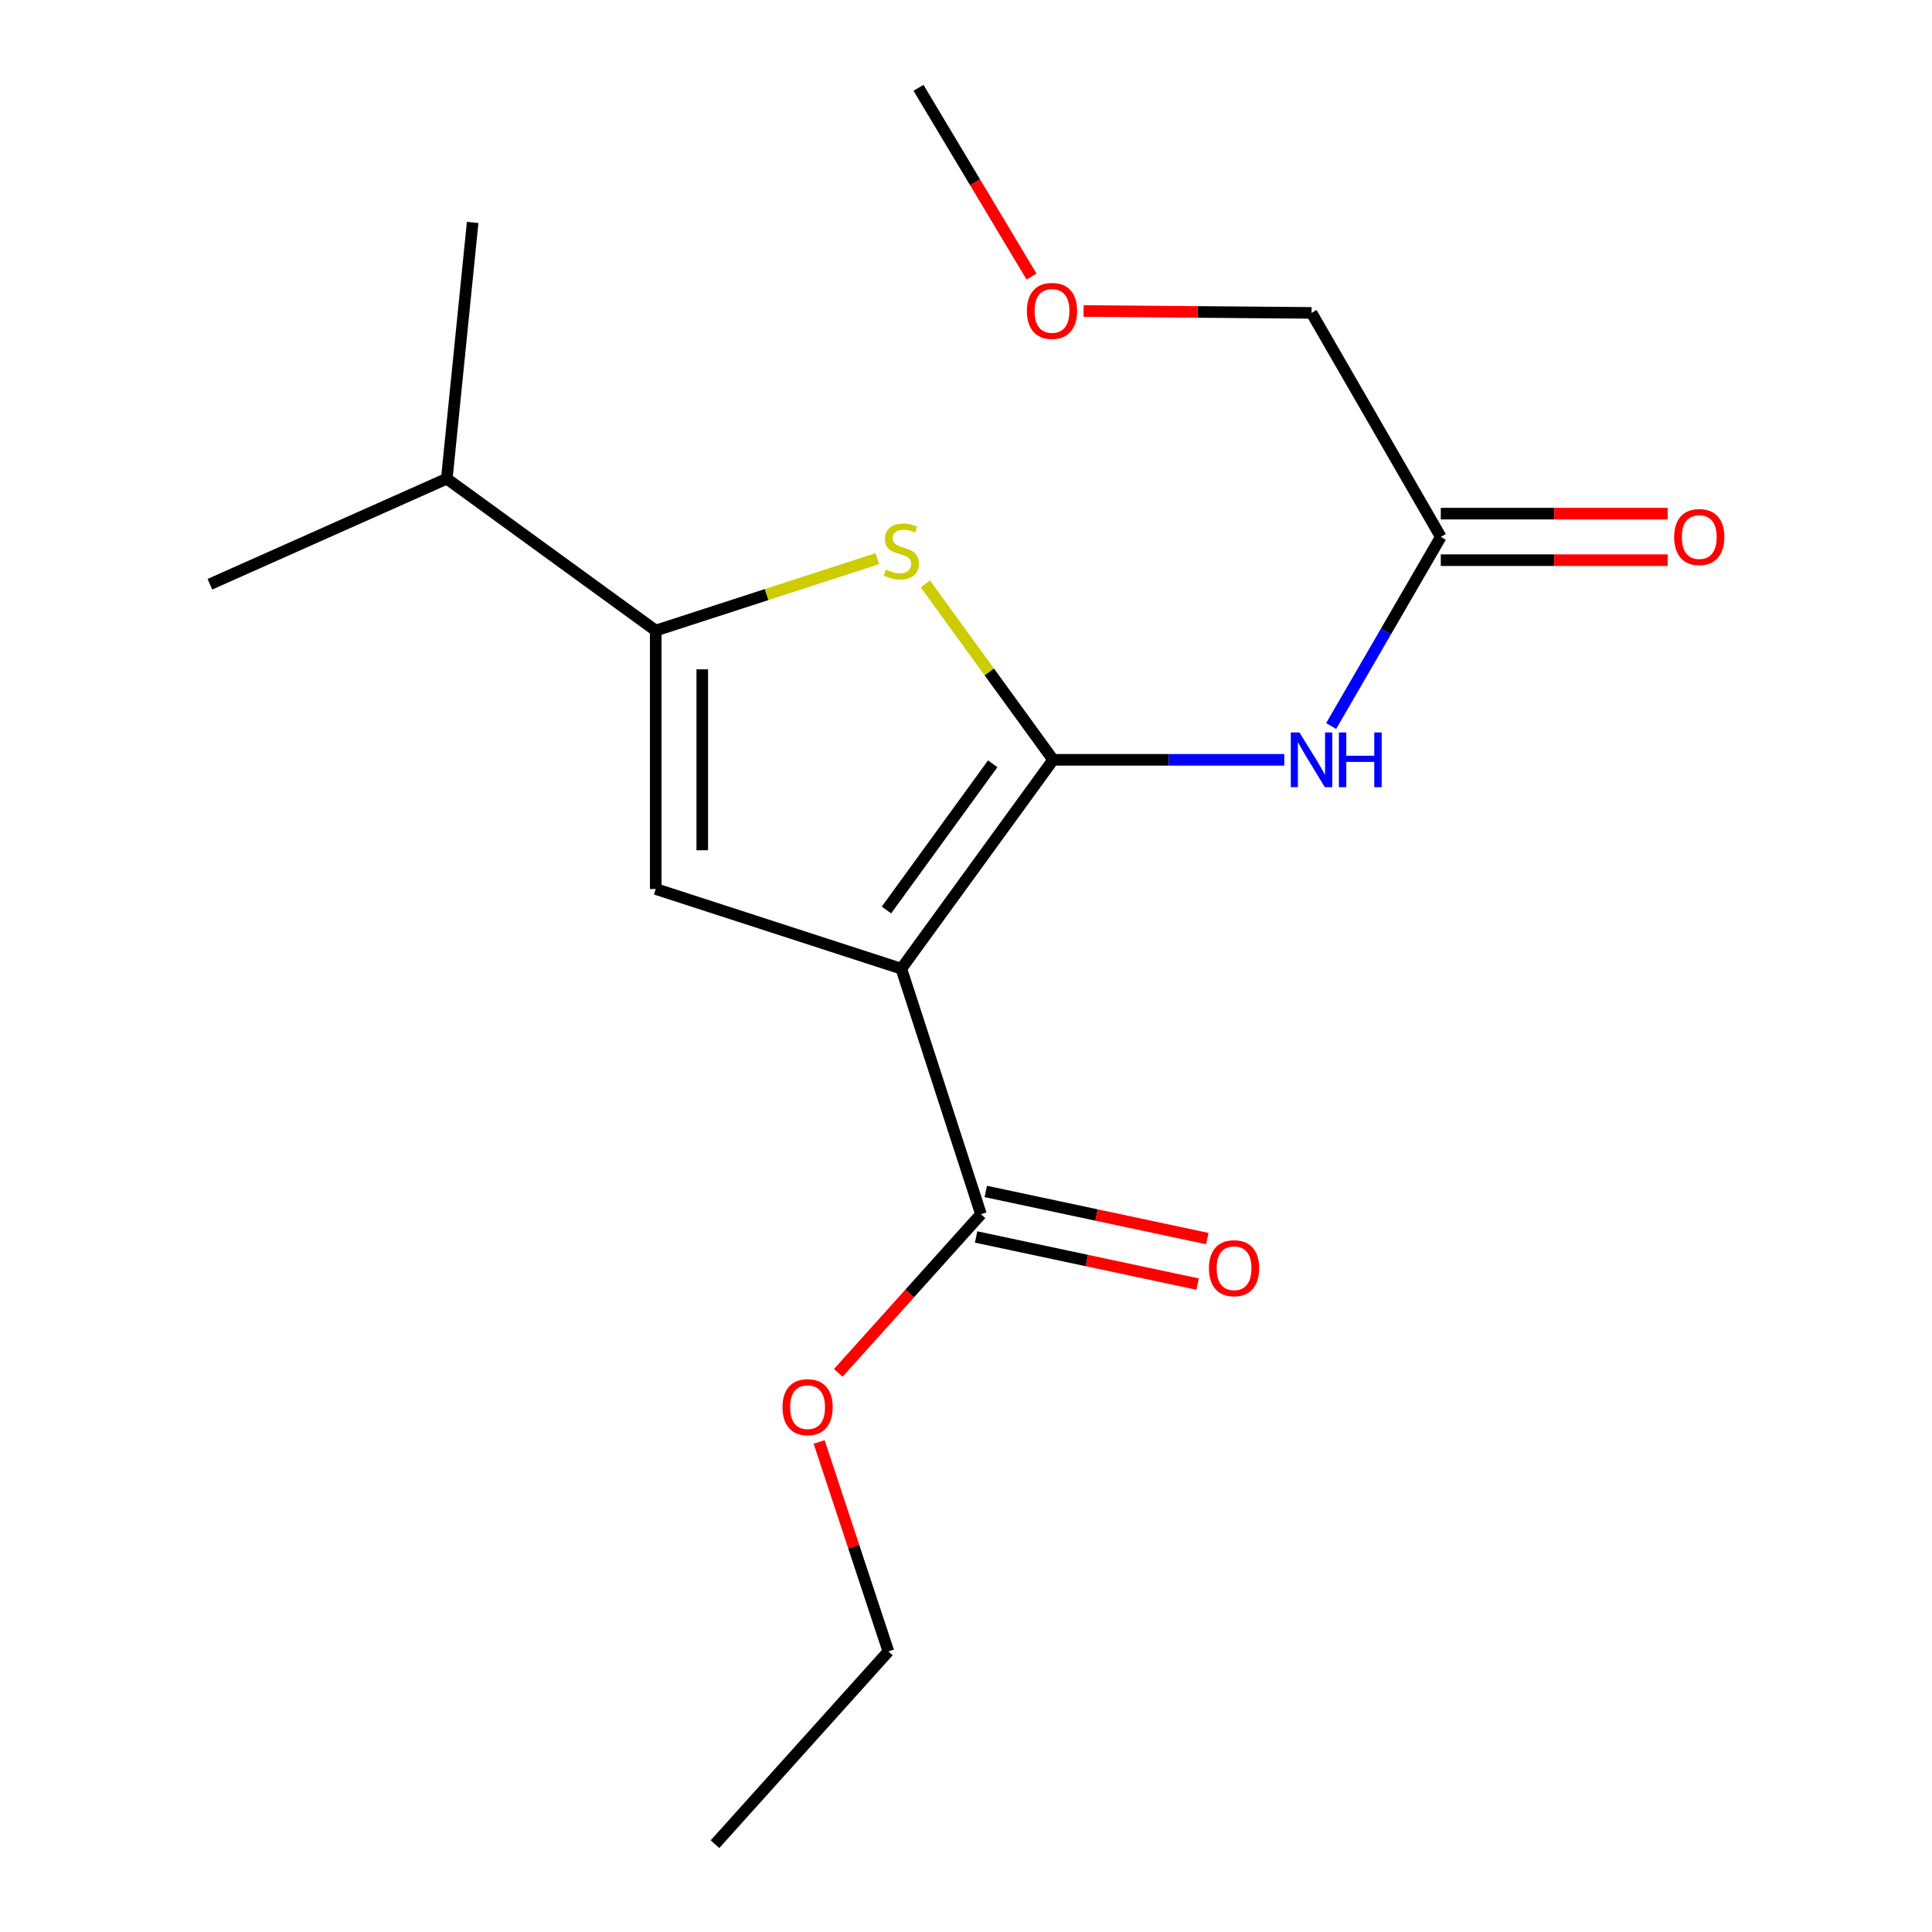 <?xml version='1.0' encoding='iso-8859-1'?>
<svg version='1.1' baseProfile='full'
              xmlns='http://www.w3.org/2000/svg'
                      xmlns:rdkit='http://www.rdkit.org/xml'
                      xmlns:xlink='http://www.w3.org/1999/xlink'
                  xml:space='preserve'
width='1000px' height='1000px' viewBox='0 0 1000 1000'>
<!-- END OF HEADER -->
<rect style='opacity:1.0;fill:#FFFFFF;stroke:none' width='1000' height='1000' x='0' y='0'> </rect>
<path class='bond-0' d='M 545.1,393.285 L 466.526,501.392' style='fill:none;fill-rule:evenodd;stroke:#000000;stroke-width:6px;stroke-linecap:butt;stroke-linejoin:miter;stroke-opacity:1' />
<path class='bond-0' d='M 513.83,395.34 L 458.828,471.015' style='fill:none;fill-rule:evenodd;stroke:#000000;stroke-width:6px;stroke-linecap:butt;stroke-linejoin:miter;stroke-opacity:1' />
<path class='bond-1' d='M 545.1,393.285 L 512.024,347.755' style='fill:none;fill-rule:evenodd;stroke:#000000;stroke-width:6px;stroke-linecap:butt;stroke-linejoin:miter;stroke-opacity:1' />
<path class='bond-1' d='M 512.024,347.755 L 478.948,302.225' style='fill:none;fill-rule:evenodd;stroke:#CCCC00;stroke-width:6px;stroke-linecap:butt;stroke-linejoin:miter;stroke-opacity:1' />
<path class='bond-4' d='M 545.1,393.285 L 604.937,393.285' style='fill:none;fill-rule:evenodd;stroke:#000000;stroke-width:6px;stroke-linecap:butt;stroke-linejoin:miter;stroke-opacity:1' />
<path class='bond-4' d='M 604.937,393.285 L 664.774,393.285' style='fill:none;fill-rule:evenodd;stroke:#0000FF;stroke-width:6px;stroke-linecap:butt;stroke-linejoin:miter;stroke-opacity:1' />
<path class='bond-2' d='M 466.526,501.392 L 339.404,460.151' style='fill:none;fill-rule:evenodd;stroke:#000000;stroke-width:6px;stroke-linecap:butt;stroke-linejoin:miter;stroke-opacity:1' />
<path class='bond-5' d='M 466.526,501.392 L 507.74,628.473' style='fill:none;fill-rule:evenodd;stroke:#000000;stroke-width:6px;stroke-linecap:butt;stroke-linejoin:miter;stroke-opacity:1' />
<path class='bond-3' d='M 454.104,289.156 L 396.754,307.768' style='fill:none;fill-rule:evenodd;stroke:#CCCC00;stroke-width:6px;stroke-linecap:butt;stroke-linejoin:miter;stroke-opacity:1' />
<path class='bond-3' d='M 396.754,307.768 L 339.404,326.379' style='fill:none;fill-rule:evenodd;stroke:#000000;stroke-width:6px;stroke-linecap:butt;stroke-linejoin:miter;stroke-opacity:1' />
<path class='bond-18' d='M 339.404,460.151 L 339.404,326.379' style='fill:none;fill-rule:evenodd;stroke:#000000;stroke-width:6px;stroke-linecap:butt;stroke-linejoin:miter;stroke-opacity:1' />
<path class='bond-18' d='M 363.491,440.085 L 363.491,346.445' style='fill:none;fill-rule:evenodd;stroke:#000000;stroke-width:6px;stroke-linecap:butt;stroke-linejoin:miter;stroke-opacity:1' />
<path class='bond-9' d='M 339.404,326.379 L 231.258,247.778' style='fill:none;fill-rule:evenodd;stroke:#000000;stroke-width:6px;stroke-linecap:butt;stroke-linejoin:miter;stroke-opacity:1' />
<path class='bond-6' d='M 689,375.791 L 717.376,326.845' style='fill:none;fill-rule:evenodd;stroke:#0000FF;stroke-width:6px;stroke-linecap:butt;stroke-linejoin:miter;stroke-opacity:1' />
<path class='bond-6' d='M 717.376,326.845 L 745.751,277.899' style='fill:none;fill-rule:evenodd;stroke:#000000;stroke-width:6px;stroke-linecap:butt;stroke-linejoin:miter;stroke-opacity:1' />
<path class='bond-7' d='M 505.233,640.252 L 562.56,652.449' style='fill:none;fill-rule:evenodd;stroke:#000000;stroke-width:6px;stroke-linecap:butt;stroke-linejoin:miter;stroke-opacity:1' />
<path class='bond-7' d='M 562.56,652.449 L 619.887,664.647' style='fill:none;fill-rule:evenodd;stroke:#FF0000;stroke-width:6px;stroke-linecap:butt;stroke-linejoin:miter;stroke-opacity:1' />
<path class='bond-7' d='M 510.246,616.693 L 567.573,628.891' style='fill:none;fill-rule:evenodd;stroke:#000000;stroke-width:6px;stroke-linecap:butt;stroke-linejoin:miter;stroke-opacity:1' />
<path class='bond-7' d='M 567.573,628.891 L 624.899,641.088' style='fill:none;fill-rule:evenodd;stroke:#FF0000;stroke-width:6px;stroke-linecap:butt;stroke-linejoin:miter;stroke-opacity:1' />
<path class='bond-10' d='M 507.74,628.473 L 470.819,669.534' style='fill:none;fill-rule:evenodd;stroke:#000000;stroke-width:6px;stroke-linecap:butt;stroke-linejoin:miter;stroke-opacity:1' />
<path class='bond-10' d='M 470.819,669.534 L 433.898,710.594' style='fill:none;fill-rule:evenodd;stroke:#FF0000;stroke-width:6px;stroke-linecap:butt;stroke-linejoin:miter;stroke-opacity:1' />
<path class='bond-8' d='M 745.751,289.942 L 804.471,289.942' style='fill:none;fill-rule:evenodd;stroke:#000000;stroke-width:6px;stroke-linecap:butt;stroke-linejoin:miter;stroke-opacity:1' />
<path class='bond-8' d='M 804.471,289.942 L 863.191,289.942' style='fill:none;fill-rule:evenodd;stroke:#FF0000;stroke-width:6px;stroke-linecap:butt;stroke-linejoin:miter;stroke-opacity:1' />
<path class='bond-8' d='M 745.751,265.856 L 804.471,265.856' style='fill:none;fill-rule:evenodd;stroke:#000000;stroke-width:6px;stroke-linecap:butt;stroke-linejoin:miter;stroke-opacity:1' />
<path class='bond-8' d='M 804.471,265.856 L 863.191,265.856' style='fill:none;fill-rule:evenodd;stroke:#FF0000;stroke-width:6px;stroke-linecap:butt;stroke-linejoin:miter;stroke-opacity:1' />
<path class='bond-11' d='M 745.751,277.899 L 678.858,161.951' style='fill:none;fill-rule:evenodd;stroke:#000000;stroke-width:6px;stroke-linecap:butt;stroke-linejoin:miter;stroke-opacity:1' />
<path class='bond-13' d='M 231.258,247.778 L 108.646,302.4' style='fill:none;fill-rule:evenodd;stroke:#000000;stroke-width:6px;stroke-linecap:butt;stroke-linejoin:miter;stroke-opacity:1' />
<path class='bond-14' d='M 231.258,247.778 L 244.652,115.13' style='fill:none;fill-rule:evenodd;stroke:#000000;stroke-width:6px;stroke-linecap:butt;stroke-linejoin:miter;stroke-opacity:1' />
<path class='bond-15' d='M 423.985,746.361 L 441.904,800.568' style='fill:none;fill-rule:evenodd;stroke:#FF0000;stroke-width:6px;stroke-linecap:butt;stroke-linejoin:miter;stroke-opacity:1' />
<path class='bond-15' d='M 441.904,800.568 L 459.822,854.775' style='fill:none;fill-rule:evenodd;stroke:#000000;stroke-width:6px;stroke-linecap:butt;stroke-linejoin:miter;stroke-opacity:1' />
<path class='bond-12' d='M 678.858,161.951 L 619.864,161.463' style='fill:none;fill-rule:evenodd;stroke:#000000;stroke-width:6px;stroke-linecap:butt;stroke-linejoin:miter;stroke-opacity:1' />
<path class='bond-12' d='M 619.864,161.463 L 560.87,160.976' style='fill:none;fill-rule:evenodd;stroke:#FF0000;stroke-width:6px;stroke-linecap:butt;stroke-linejoin:miter;stroke-opacity:1' />
<path class='bond-16' d='M 533.922,143.158 L 504.666,94.306' style='fill:none;fill-rule:evenodd;stroke:#FF0000;stroke-width:6px;stroke-linecap:butt;stroke-linejoin:miter;stroke-opacity:1' />
<path class='bond-16' d='M 504.666,94.306 L 475.411,45.455' style='fill:none;fill-rule:evenodd;stroke:#000000;stroke-width:6px;stroke-linecap:butt;stroke-linejoin:miter;stroke-opacity:1' />
<path class='bond-17' d='M 459.822,854.775 L 370.074,954.545' style='fill:none;fill-rule:evenodd;stroke:#000000;stroke-width:6px;stroke-linecap:butt;stroke-linejoin:miter;stroke-opacity:1' />
<path  class='atom-2' d='M 458.526 294.845
Q 458.846 294.965, 460.166 295.525
Q 461.486 296.085, 462.926 296.445
Q 464.406 296.765, 465.846 296.765
Q 468.526 296.765, 470.086 295.485
Q 471.646 294.165, 471.646 291.885
Q 471.646 290.325, 470.846 289.365
Q 470.086 288.405, 468.886 287.885
Q 467.686 287.365, 465.686 286.765
Q 463.166 286.005, 461.646 285.285
Q 460.166 284.565, 459.086 283.045
Q 458.046 281.525, 458.046 278.965
Q 458.046 275.405, 460.446 273.205
Q 462.886 271.005, 467.686 271.005
Q 470.966 271.005, 474.686 272.565
L 473.766 275.645
Q 470.366 274.245, 467.806 274.245
Q 465.046 274.245, 463.526 275.405
Q 462.006 276.525, 462.046 278.485
Q 462.046 280.005, 462.806 280.925
Q 463.606 281.845, 464.726 282.365
Q 465.886 282.885, 467.806 283.485
Q 470.366 284.285, 471.886 285.085
Q 473.406 285.885, 474.486 287.525
Q 475.606 289.125, 475.606 291.885
Q 475.606 295.805, 472.966 297.925
Q 470.366 300.005, 466.006 300.005
Q 463.486 300.005, 461.566 299.445
Q 459.686 298.925, 457.446 298.005
L 458.526 294.845
' fill='#CCCC00'/>
<path  class='atom-5' d='M 672.598 379.125
L 681.878 394.125
Q 682.798 395.605, 684.278 398.285
Q 685.758 400.965, 685.838 401.125
L 685.838 379.125
L 689.598 379.125
L 689.598 407.445
L 685.718 407.445
L 675.758 391.045
Q 674.598 389.125, 673.358 386.925
Q 672.158 384.725, 671.798 384.045
L 671.798 407.445
L 668.118 407.445
L 668.118 379.125
L 672.598 379.125
' fill='#0000FF'/>
<path  class='atom-5' d='M 692.998 379.125
L 696.838 379.125
L 696.838 391.165
L 711.318 391.165
L 711.318 379.125
L 715.158 379.125
L 715.158 407.445
L 711.318 407.445
L 711.318 394.365
L 696.838 394.365
L 696.838 407.445
L 692.998 407.445
L 692.998 379.125
' fill='#0000FF'/>
<path  class='atom-8' d='M 625.742 656.426
Q 625.742 649.626, 629.102 645.826
Q 632.462 642.026, 638.742 642.026
Q 645.022 642.026, 648.382 645.826
Q 651.742 649.626, 651.742 656.426
Q 651.742 663.306, 648.342 667.226
Q 644.942 671.106, 638.742 671.106
Q 632.502 671.106, 629.102 667.226
Q 625.742 663.346, 625.742 656.426
M 638.742 667.906
Q 643.062 667.906, 645.382 665.026
Q 647.742 662.106, 647.742 656.426
Q 647.742 650.866, 645.382 648.066
Q 643.062 645.226, 638.742 645.226
Q 634.422 645.226, 632.062 648.026
Q 629.742 650.826, 629.742 656.426
Q 629.742 662.146, 632.062 665.026
Q 634.422 667.906, 638.742 667.906
' fill='#FF0000'/>
<path  class='atom-9' d='M 866.536 277.979
Q 866.536 271.179, 869.896 267.379
Q 873.256 263.579, 879.536 263.579
Q 885.816 263.579, 889.176 267.379
Q 892.536 271.179, 892.536 277.979
Q 892.536 284.859, 889.136 288.779
Q 885.736 292.659, 879.536 292.659
Q 873.296 292.659, 869.896 288.779
Q 866.536 284.899, 866.536 277.979
M 879.536 289.459
Q 883.856 289.459, 886.176 286.579
Q 888.536 283.659, 888.536 277.979
Q 888.536 272.419, 886.176 269.619
Q 883.856 266.779, 879.536 266.779
Q 875.216 266.779, 872.856 269.579
Q 870.536 272.379, 870.536 277.979
Q 870.536 283.699, 872.856 286.579
Q 875.216 289.459, 879.536 289.459
' fill='#FF0000'/>
<path  class='atom-11' d='M 405.005 728.35
Q 405.005 721.55, 408.365 717.75
Q 411.725 713.95, 418.005 713.95
Q 424.285 713.95, 427.645 717.75
Q 431.005 721.55, 431.005 728.35
Q 431.005 735.23, 427.605 739.15
Q 424.205 743.03, 418.005 743.03
Q 411.765 743.03, 408.365 739.15
Q 405.005 735.27, 405.005 728.35
M 418.005 739.83
Q 422.325 739.83, 424.645 736.95
Q 427.005 734.03, 427.005 728.35
Q 427.005 722.79, 424.645 719.99
Q 422.325 717.15, 418.005 717.15
Q 413.685 717.15, 411.325 719.95
Q 409.005 722.75, 409.005 728.35
Q 409.005 734.07, 411.325 736.95
Q 413.685 739.83, 418.005 739.83
' fill='#FF0000'/>
<path  class='atom-13' d='M 531.511 160.92
Q 531.511 154.12, 534.871 150.32
Q 538.231 146.52, 544.511 146.52
Q 550.791 146.52, 554.151 150.32
Q 557.511 154.12, 557.511 160.92
Q 557.511 167.8, 554.111 171.72
Q 550.711 175.6, 544.511 175.6
Q 538.271 175.6, 534.871 171.72
Q 531.511 167.84, 531.511 160.92
M 544.511 172.4
Q 548.831 172.4, 551.151 169.52
Q 553.511 166.6, 553.511 160.92
Q 553.511 155.36, 551.151 152.56
Q 548.831 149.72, 544.511 149.72
Q 540.191 149.72, 537.831 152.52
Q 535.511 155.32, 535.511 160.92
Q 535.511 166.64, 537.831 169.52
Q 540.191 172.4, 544.511 172.4
' fill='#FF0000'/>
</svg>

